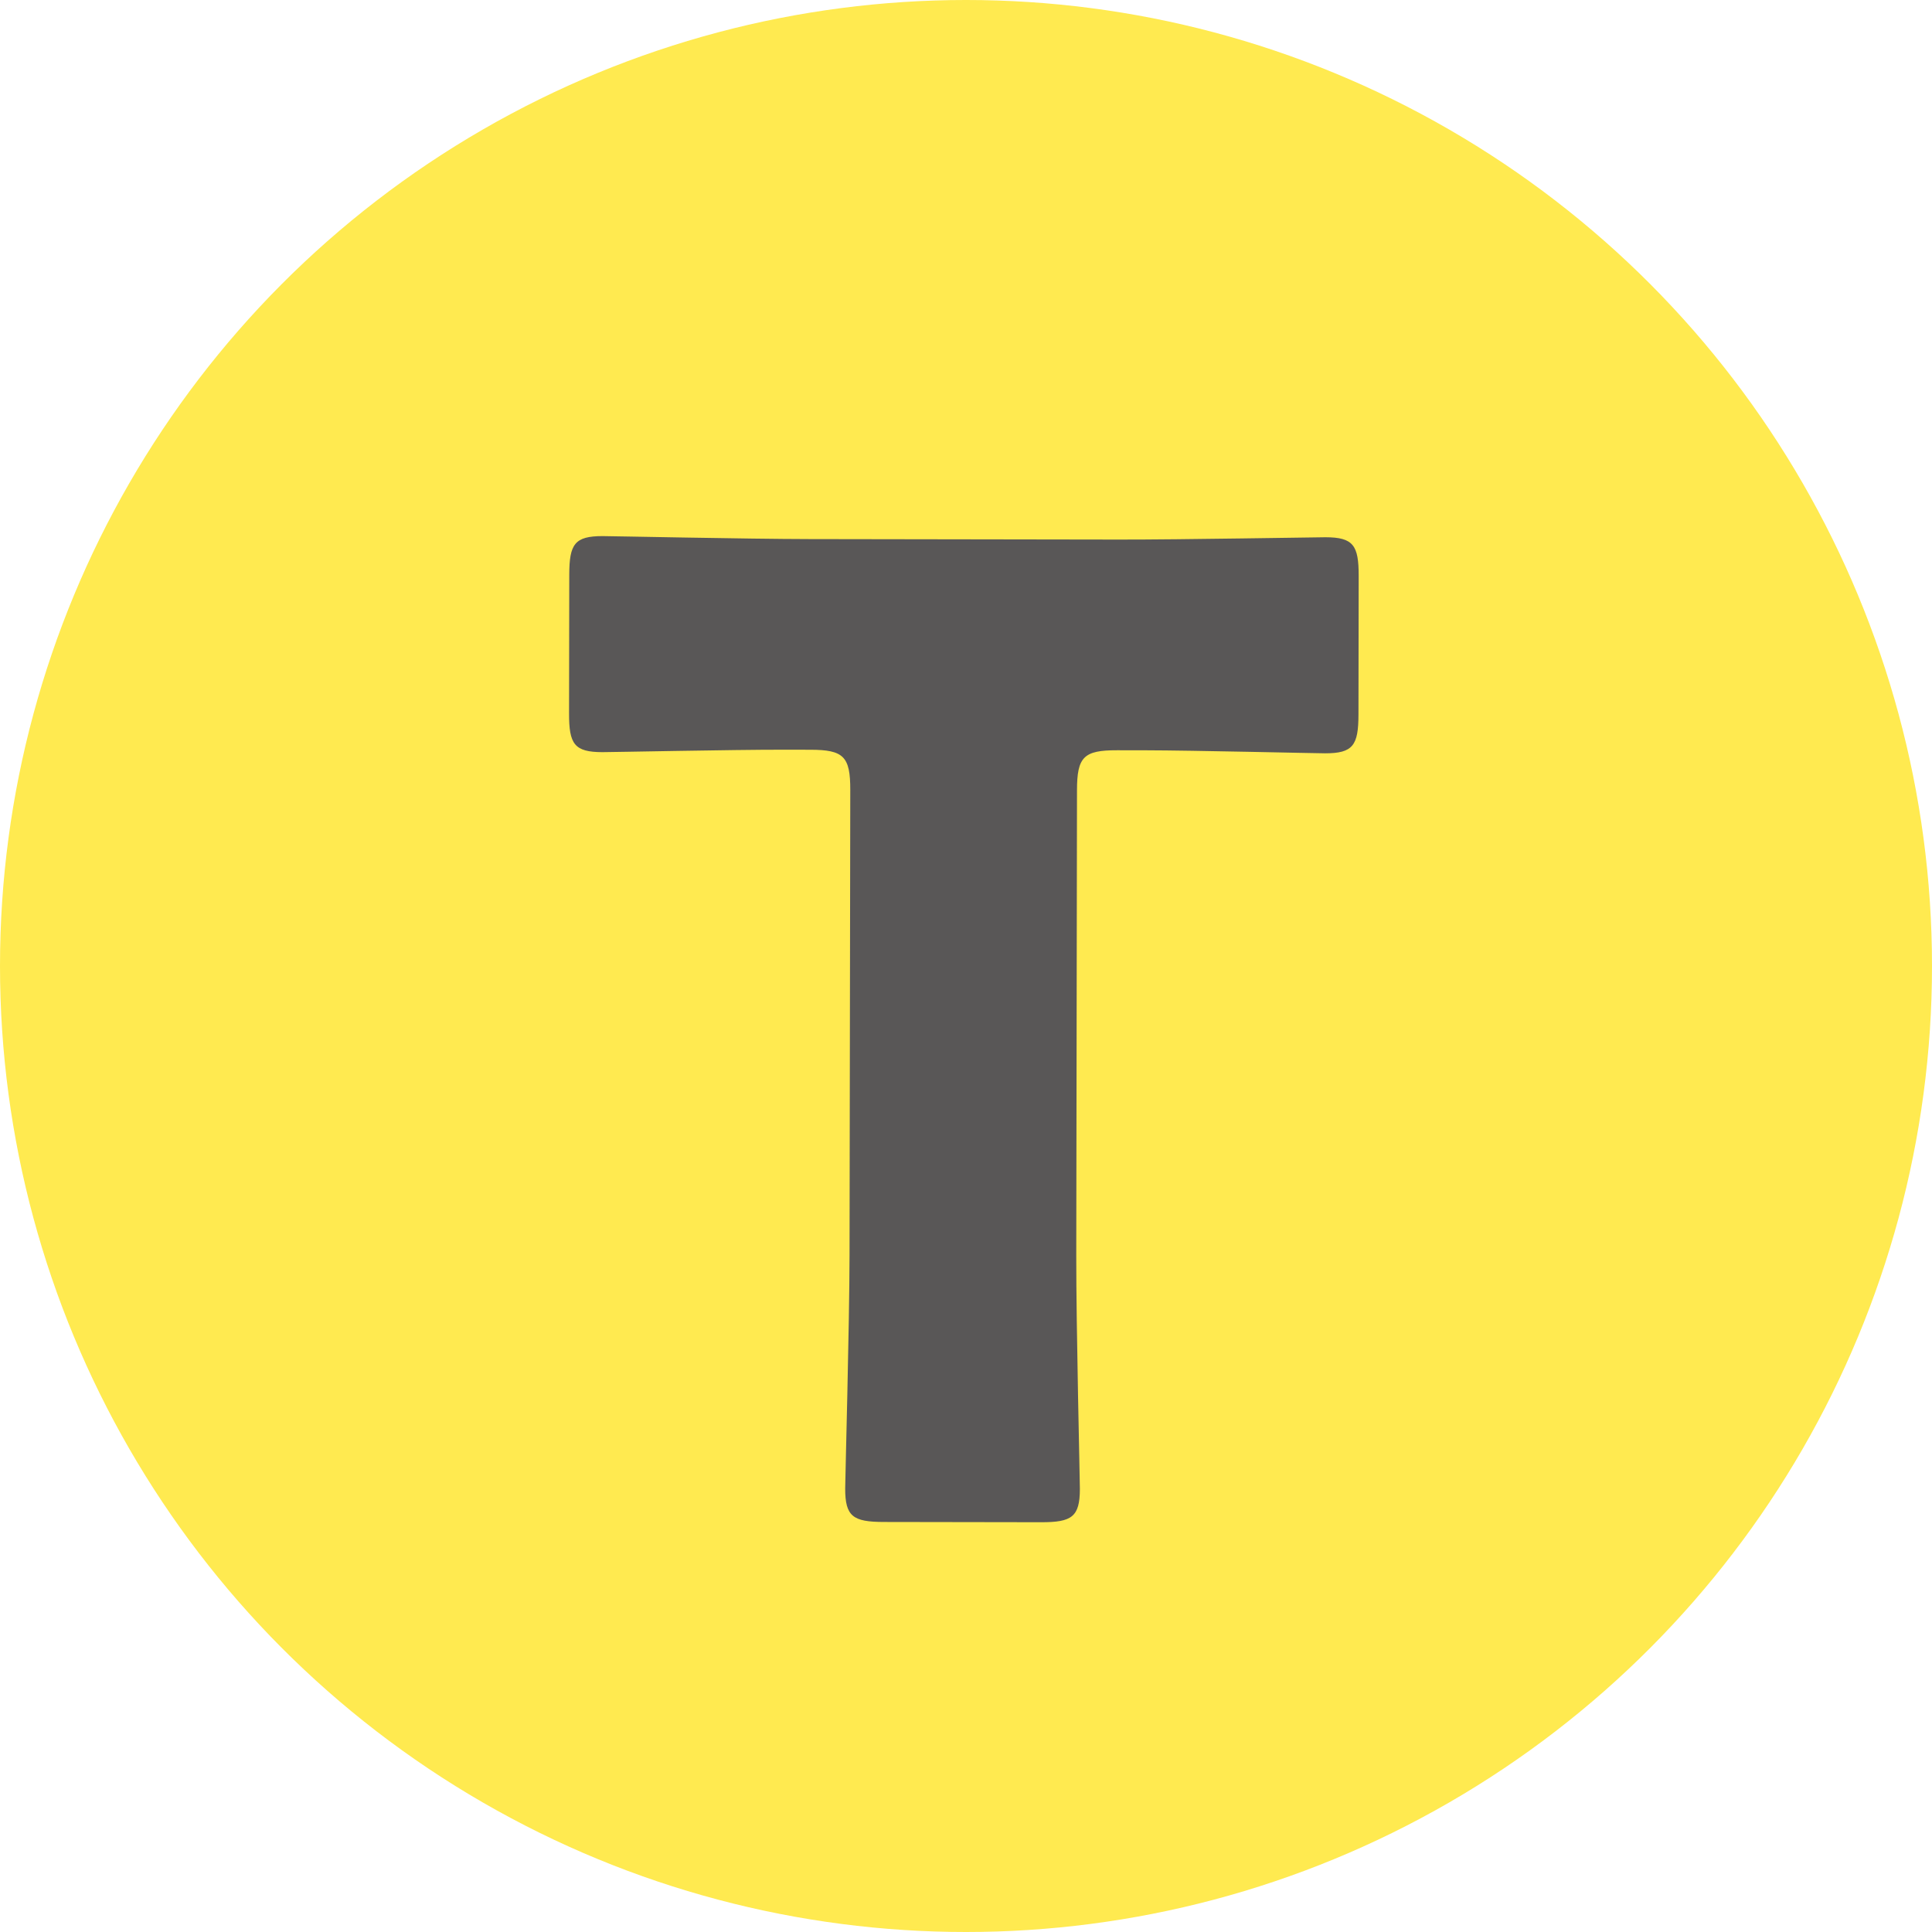 <?xml version="1.0" encoding="UTF-8"?><svg id="_レイヤー_2" xmlns="http://www.w3.org/2000/svg" viewBox="0 0 100 100"><defs><style>.cls-1{fill:#ffea50;}.cls-2{fill:#595757;}</style></defs><g id="_レイヤー_1-2"><circle class="cls-1" cx="50" cy="50" r="50"/><path class="cls-2" d="M55.707,64.989c-.006,3.659.188,11.594.187,12.078-.002,1.448-.418,1.726-2.004,1.723l-8.145-.013c-1.589-.003-2-.281-1.998-1.73,0-.484.219-8.419.225-12.077l.038-24.087c.003-1.726-.343-2.074-2.066-2.076l-1.452-.002c-2.481-.004-8.835.127-9.315.126-1.452-.002-1.726-.418-1.723-2.007l.011-7.177c.003-1.586.278-2,1.73-1.998.48,0,7.451.149,10.698.154l16.011.025c3.243.005,10.214-.121,10.698-.12,1.448.002,1.726.418,1.723,2.004l-.011,7.177c-.003,1.589-.281,2.004-1.73,2.002-.484,0-6.833-.152-9.318-.156l-1.448-.002c-1.726-.003-2.07.343-2.073,2.07l-.038,24.087Z"/></g></svg>